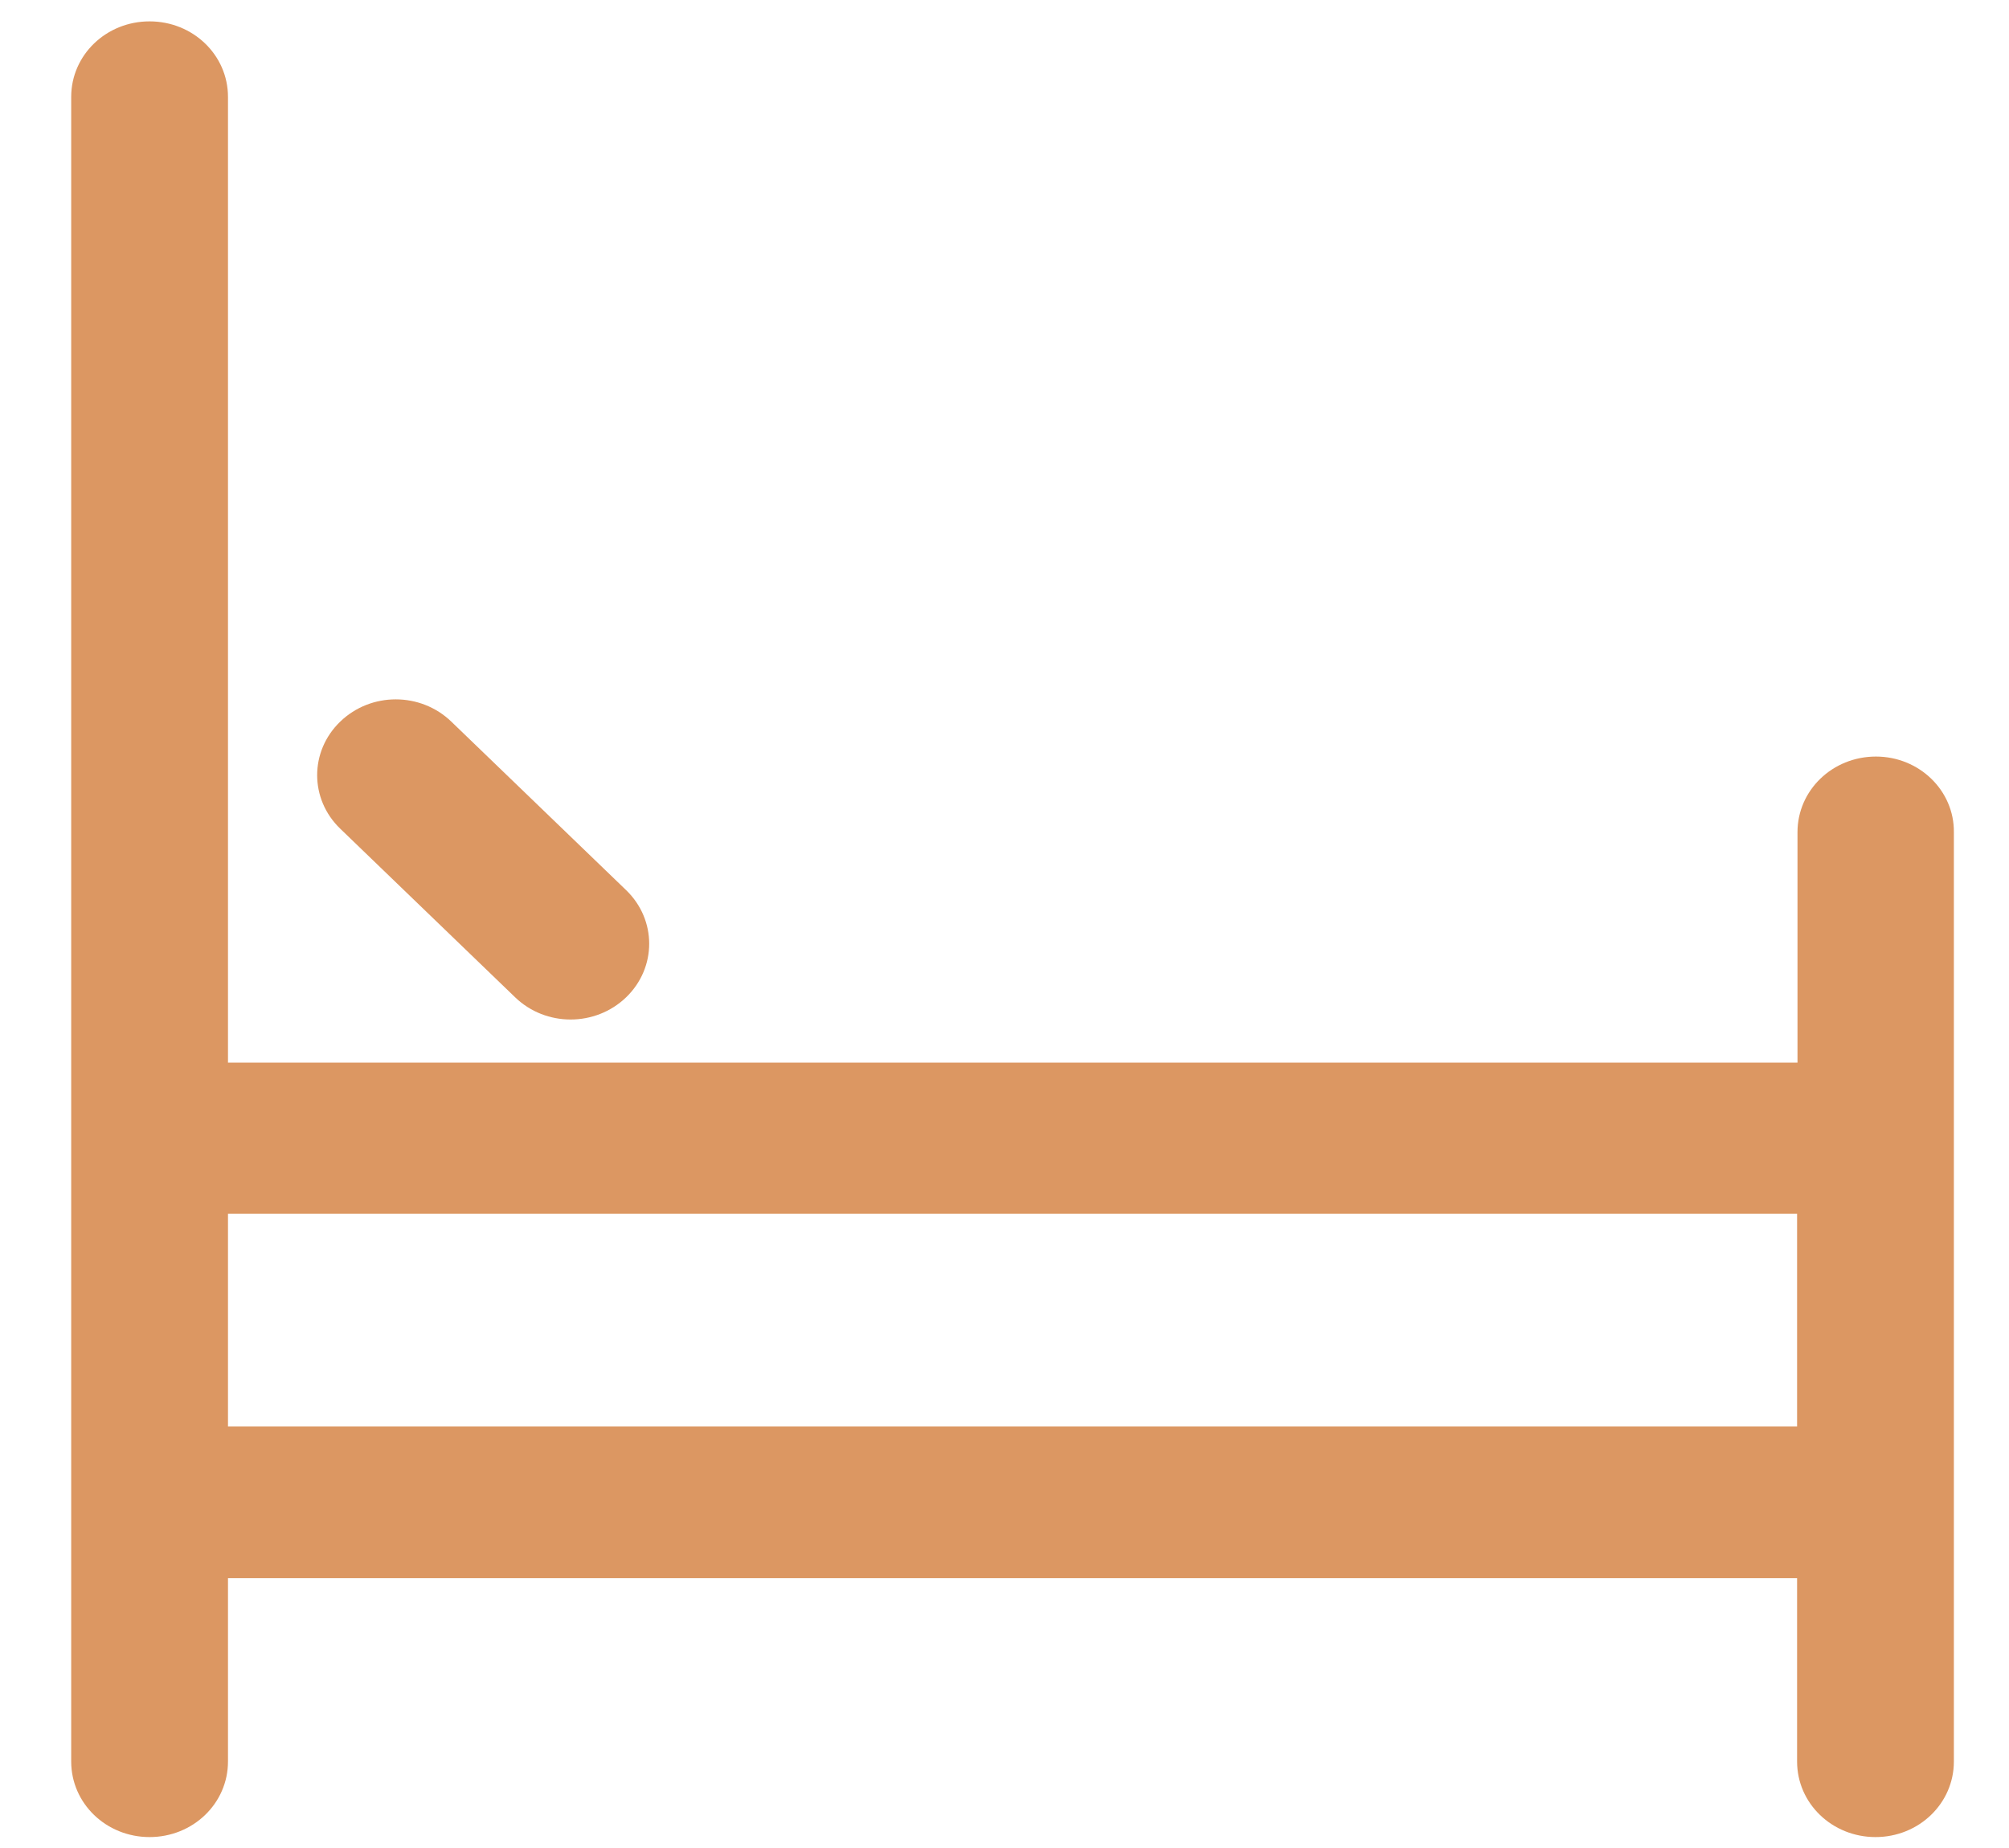 <svg width="25" height="23" viewBox="0 0 25 23" fill="none" xmlns="http://www.w3.org/2000/svg">
<path d="M6.41 12.412C6.792 12.781 7.409 12.781 7.792 12.412C8.174 12.043 8.174 11.448 7.792 11.079L5.616 8.981C5.233 8.612 4.616 8.612 4.234 8.981C3.851 9.35 3.851 9.945 4.234 10.314L6.41 12.412Z" fill="#DC9762"/>
<path d="M23.344 9.416C22.803 9.416 22.368 9.836 22.368 10.357V13.225H2.837V1.206C2.837 0.685 2.402 0.266 1.861 0.266C1.321 0.266 0.886 0.685 0.886 1.206V21.924C0.886 22.445 1.321 22.864 1.861 22.864C2.402 22.864 2.837 22.445 2.837 21.924V19.641H22.363V21.924C22.363 22.445 22.799 22.864 23.339 22.864C23.879 22.864 24.314 22.445 24.314 21.924V10.357C24.319 9.84 23.884 9.416 23.344 9.416ZM22.368 17.754H2.837V15.107H22.363V17.754H22.368Z" fill="#DC9762"/>
</svg>
